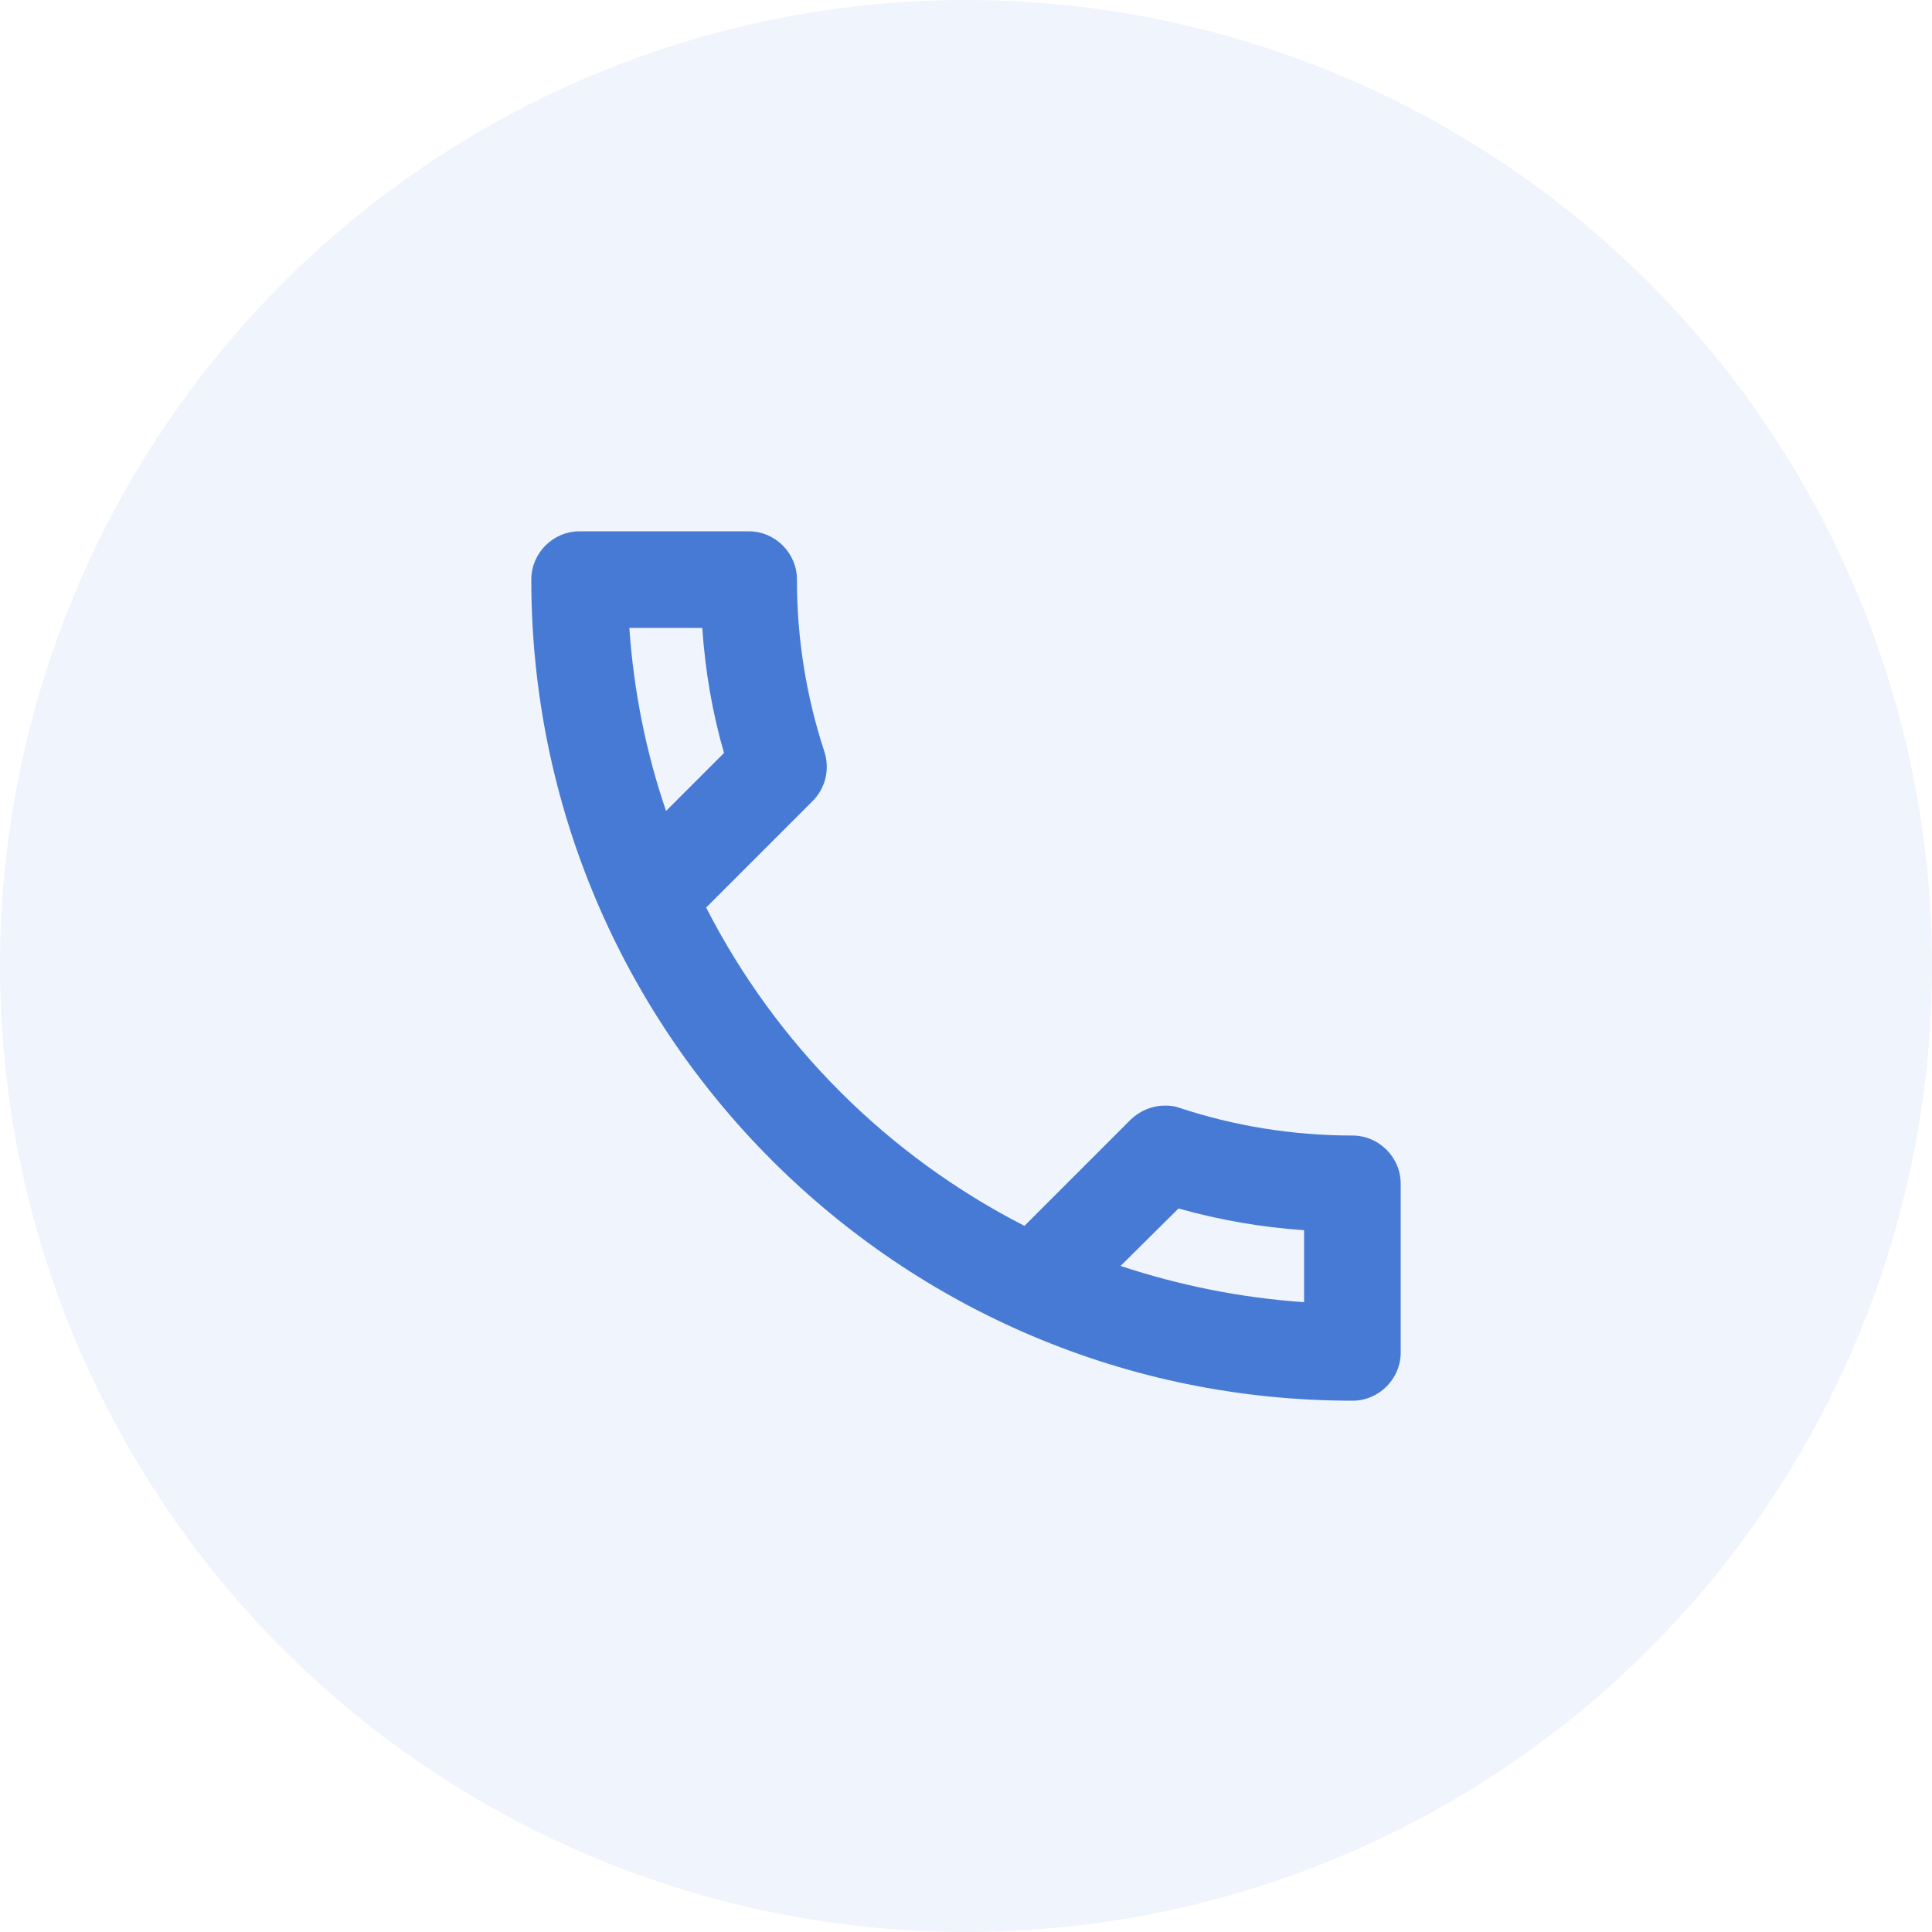 <svg width="40" height="40" viewBox="0 0 40 40" fill="none" xmlns="http://www.w3.org/2000/svg">
<circle cx="20" cy="20" r="20" fill="#477AD4" fill-opacity="0.08"/>
<path d="M14.54 13C14.6 13.89 14.75 14.76 14.99 15.59L13.79 16.79C13.38 15.59 13.12 14.32 13.03 13H14.54ZM24.4 25.02C25.25 25.26 26.12 25.41 27 25.47V26.96C25.68 26.87 24.41 26.61 23.2 26.21L24.4 25.02ZM15.5 11H12C11.45 11 11 11.45 11 12C11 21.39 18.61 29 28 29C28.55 29 29 28.55 29 28V24.51C29 23.96 28.55 23.51 28 23.51C26.76 23.51 25.55 23.31 24.43 22.94C24.331 22.904 24.226 22.887 24.12 22.89C23.86 22.89 23.61 22.99 23.41 23.18L21.21 25.38C18.375 23.93 16.07 21.625 14.62 18.79L16.82 16.59C17.1 16.31 17.18 15.92 17.07 15.57C16.691 14.418 16.498 13.213 16.5 12C16.5 11.45 16.05 11 15.5 11Z" fill="#477AD4"/>
</svg>
